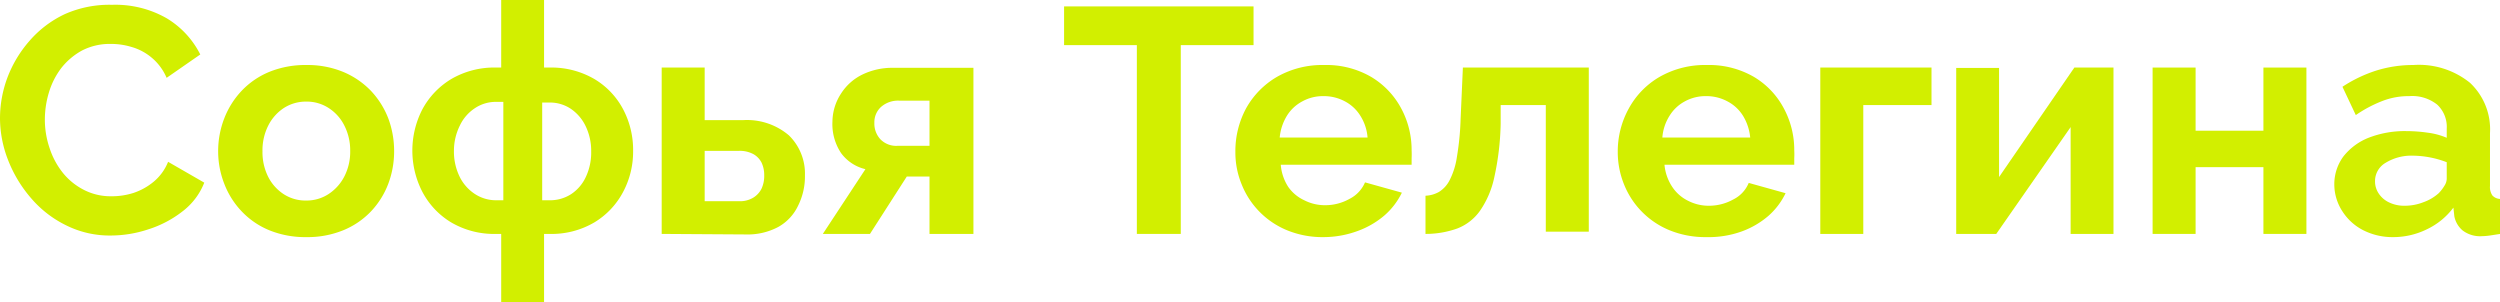 <?xml version="1.0" encoding="UTF-8"?> <svg xmlns="http://www.w3.org/2000/svg" viewBox="0 0 187.25 22.63"><defs><style>.cls-1{fill:#d2ef00;}</style></defs><g id="Слой_2" data-name="Слой 2"><g id="Слой_2-2" data-name="Слой 2"><path class="cls-1" d="M0,8.86A8.76,8.76,0,0,1,.56,5.8,9,9,0,0,1,2.21,3.06a8,8,0,0,1,2.64-2A8.22,8.22,0,0,1,8.4.36a7.74,7.74,0,0,1,4.07,1A6.64,6.64,0,0,1,15,4.08L12.48,5.83a4,4,0,0,0-1.13-1.52,4.06,4.06,0,0,0-1.49-.79A5.27,5.27,0,0,0,8.3,3.29a4.54,4.54,0,0,0-2.17.5A5.07,5.07,0,0,0,4.58,5.11a5.73,5.73,0,0,0-.92,1.83,7,7,0,0,0-.3,2,6.59,6.59,0,0,0,.36,2.17,5.83,5.83,0,0,0,1,1.85,4.85,4.85,0,0,0,1.58,1.27,4.36,4.36,0,0,0,2,.47A5.36,5.36,0,0,0,10,14.45a4.7,4.7,0,0,0,1.51-.84,3.73,3.73,0,0,0,1.08-1.49l2.71,1.56a5,5,0,0,1-1.64,2.16,8.13,8.13,0,0,1-2.56,1.34,8.92,8.92,0,0,1-2.8.46,7.29,7.29,0,0,1-3.34-.76,8.15,8.15,0,0,1-2.6-2A9.73,9.73,0,0,1,.61,12,8.67,8.67,0,0,1,0,8.86Z"></path><path class="cls-1" d="M22.94,17.76a7.14,7.14,0,0,1-2.76-.51,6,6,0,0,1-2.07-1.41,6.23,6.23,0,0,1-1.31-2.07,6.69,6.69,0,0,1-.46-2.44,6.78,6.78,0,0,1,.46-2.47,6.33,6.33,0,0,1,1.31-2.07,6,6,0,0,1,2.07-1.41,7.14,7.14,0,0,1,2.76-.51,7,7,0,0,1,2.75.51,6.18,6.18,0,0,1,2.08,1.41,6.33,6.33,0,0,1,1.31,2.07,7,7,0,0,1,.44,2.47,6.9,6.9,0,0,1-.44,2.44,6.2,6.2,0,0,1-1.3,2.07,6,6,0,0,1-2.08,1.41A7.07,7.07,0,0,1,22.94,17.76Zm-3.28-6.43a4.11,4.11,0,0,0,.43,1.92,3.35,3.35,0,0,0,1.17,1.3,3,3,0,0,0,1.68.47,3,3,0,0,0,1.66-.48,3.46,3.46,0,0,0,1.19-1.32,4.06,4.06,0,0,0,.44-1.92,4.09,4.09,0,0,0-.44-1.9A3.32,3.32,0,0,0,24.6,8.08a3,3,0,0,0-1.66-.47,3.05,3.05,0,0,0-1.68.48,3.41,3.41,0,0,0-1.17,1.32A4.11,4.11,0,0,0,19.66,11.33Z"></path><path class="cls-1" d="M37.54,22.63V17.52h-.36a6.34,6.34,0,0,1-3.4-.87,5.84,5.84,0,0,1-2.15-2.29,6.74,6.74,0,0,1,0-6.16A5.91,5.91,0,0,1,33.8,5.92a6.38,6.38,0,0,1,3.38-.86h.36V0h3.21V5.06h.39a6.41,6.41,0,0,1,3.38.86A5.77,5.77,0,0,1,46.68,8.2a6.51,6.51,0,0,1,.74,3.1,6.41,6.41,0,0,1-.74,3.06,5.84,5.84,0,0,1-2.15,2.29,6.31,6.31,0,0,1-3.39.87h-.39v5.11ZM37.18,15h.52V7.63h-.52a2.81,2.81,0,0,0-1.62.48,3.17,3.17,0,0,0-1.12,1.3A4.24,4.24,0,0,0,34,11.3a4.28,4.28,0,0,0,.41,1.9,3.24,3.24,0,0,0,1.1,1.29A2.89,2.89,0,0,0,37.18,15Zm3.43,0h.53a2.91,2.91,0,0,0,1.64-.46,3.09,3.09,0,0,0,1.1-1.29,4.28,4.28,0,0,0,.4-1.9,4.24,4.24,0,0,0-.41-1.89,3.28,3.28,0,0,0-1.1-1.3,2.82,2.82,0,0,0-1.63-.48h-.53Z"></path><path class="cls-1" d="M49.56,17.52V5.06h3.22V9h2.85a4.84,4.84,0,0,1,3.46,1.14,4,4,0,0,1,1.2,3,4.88,4.88,0,0,1-.51,2.26A3.56,3.56,0,0,1,58.29,17a4.89,4.89,0,0,1-2.44.56Zm3.22-2.45h2.56a1.93,1.93,0,0,0,1.07-.26,1.65,1.65,0,0,0,.63-.68,2.27,2.27,0,0,0,.2-1,2.18,2.18,0,0,0-.19-.93,1.53,1.53,0,0,0-.61-.65,2.16,2.16,0,0,0-1.12-.25H52.78Z"></path><path class="cls-1" d="M61.63,17.52l3.19-4.85A3.16,3.16,0,0,1,63,11.47a3.91,3.91,0,0,1-.65-2.37A3.89,3.89,0,0,1,63,7a3.93,3.93,0,0,1,1.58-1.41,5.12,5.12,0,0,1,2.33-.51h6V17.52H69.62v-4.3h-1.7l-2.76,4.3Zm5.62-6.6h2.37V7.54H67.37A1.93,1.93,0,0,0,66,8a1.55,1.55,0,0,0-.51,1.2,1.73,1.73,0,0,0,.45,1.23A1.65,1.65,0,0,0,67.25,10.92Z"></path><path class="cls-1" d="M93.89,3.38H88.44V17.52H85.15V3.38H79.7V.48H93.89Z"></path><path class="cls-1" d="M99.14,17.76a7,7,0,0,1-2.73-.51A6.19,6.19,0,0,1,93,13.81a6.26,6.26,0,0,1-.47-2.43,6.75,6.75,0,0,1,.8-3.26,6.23,6.23,0,0,1,2.31-2.36,6.84,6.84,0,0,1,3.54-.89,6.67,6.67,0,0,1,3.52.89,6.07,6.07,0,0,1,2.25,2.36,6.56,6.56,0,0,1,.78,3.15,5.78,5.78,0,0,1,0,.58c0,.2,0,.36,0,.49H95.93A3.56,3.56,0,0,0,96.49,14,3,3,0,0,0,97.69,15a3.39,3.39,0,0,0,1.57.37,3.7,3.7,0,0,0,1.81-.47,2.46,2.46,0,0,0,1.17-1.24l2.76.77a5.36,5.36,0,0,1-1.31,1.71,6.48,6.48,0,0,1-2,1.16A7.41,7.41,0,0,1,99.14,17.76ZM95.85,10.3h6.58a3.54,3.54,0,0,0-.54-1.63,3,3,0,0,0-1.16-1.08,3.33,3.33,0,0,0-1.61-.39,3.18,3.18,0,0,0-1.57.39,3,3,0,0,0-1.16,1.08A3.79,3.79,0,0,0,95.85,10.3Z"></path><path class="cls-1" d="M106.77,17.52V14.66a2.24,2.24,0,0,0,1-.28,2.2,2.2,0,0,0,.8-.87,5.57,5.57,0,0,0,.55-1.74,20.88,20.88,0,0,0,.28-2.86l.17-3.85H119V17.35h-3.22V7.87h-3.38l0,1.42a20.33,20.33,0,0,1-.48,4,6.92,6.92,0,0,1-1.07,2.5,3.73,3.73,0,0,1-1.69,1.32A7,7,0,0,1,106.77,17.52Z"></path><path class="cls-1" d="M127.8,17.76a7.08,7.08,0,0,1-2.74-.51,6.19,6.19,0,0,1-3.42-3.44,6.45,6.45,0,0,1-.47-2.43A6.65,6.65,0,0,1,122,8.12a6.13,6.13,0,0,1,2.3-2.36,6.84,6.84,0,0,1,3.54-.89,6.7,6.7,0,0,1,3.53.89,6,6,0,0,1,2.24,2.36,6.56,6.56,0,0,1,.78,3.15,5.72,5.72,0,0,1,0,.58c0,.2,0,.36,0,.49h-9.72a3.57,3.57,0,0,0,.57,1.64,3,3,0,0,0,1.2,1.06,3.36,3.36,0,0,0,1.57.37,3.73,3.73,0,0,0,1.81-.47,2.4,2.4,0,0,0,1.16-1.24l2.76.77a5.33,5.33,0,0,1-1.3,1.71,6.42,6.42,0,0,1-2,1.16A7.36,7.36,0,0,1,127.8,17.76Zm-3.29-7.46h6.58a3.79,3.79,0,0,0-.54-1.63,3,3,0,0,0-1.17-1.08,3.31,3.31,0,0,0-1.61-.39,3.21,3.21,0,0,0-1.57.39,3,3,0,0,0-1.15,1.08A3.54,3.54,0,0,0,124.51,10.3Z"></path><path class="cls-1" d="M136.34,17.52V5.06h8.33V7.87h-5.11v9.65Z"></path><path class="cls-1" d="M146.52,17.52V5.09h3.21v8.17l5.64-8.2h2.93V17.52h-3.21v-8l-5.57,8Z"></path><path class="cls-1" d="M161.23,17.52V5.06h3.22V9.79h5.08V5.06h3.22V17.52h-3.22v-5h-5.08v5Z"></path><path class="cls-1" d="M174.84,13.85a3.5,3.5,0,0,1,.68-2.13,4.51,4.51,0,0,1,1.91-1.41,7.46,7.46,0,0,1,2.81-.49,11.11,11.11,0,0,1,1.61.12,5.35,5.35,0,0,1,1.41.38V9.65a2.28,2.28,0,0,0-.71-1.81,3,3,0,0,0-2.1-.64,5.41,5.41,0,0,0-2,.36,9.59,9.59,0,0,0-2,1.06l-1-2.12A10.26,10.26,0,0,1,178,5.28a9.24,9.24,0,0,1,2.75-.41A6.09,6.09,0,0,1,185,6.2a4.77,4.77,0,0,1,1.5,3.78v3.95a1.1,1.1,0,0,0,.18.71.82.82,0,0,0,.59.26v2.62l-.78.12a5,5,0,0,1-.59.05,2.16,2.16,0,0,1-1.45-.43,1.84,1.84,0,0,1-.62-1.06l-.07-.65a5.34,5.34,0,0,1-2,1.63,5.71,5.71,0,0,1-2.49.58,4.84,4.84,0,0,1-2.25-.51,4,4,0,0,1-1.56-1.4A3.7,3.7,0,0,1,174.84,13.85Zm7.82.62a3,3,0,0,0,.43-.56,1,1,0,0,0,.17-.51V12.15a7.33,7.33,0,0,0-1.25-.36,7.2,7.2,0,0,0-1.27-.13,3.69,3.69,0,0,0-2.05.53,1.58,1.58,0,0,0-.8,1.39,1.62,1.62,0,0,0,.26.89,1.9,1.9,0,0,0,.77.68,2.59,2.59,0,0,0,1.2.26,3.84,3.84,0,0,0,1.41-.27A3.42,3.42,0,0,0,182.66,14.47Z"></path></g></g></svg> 